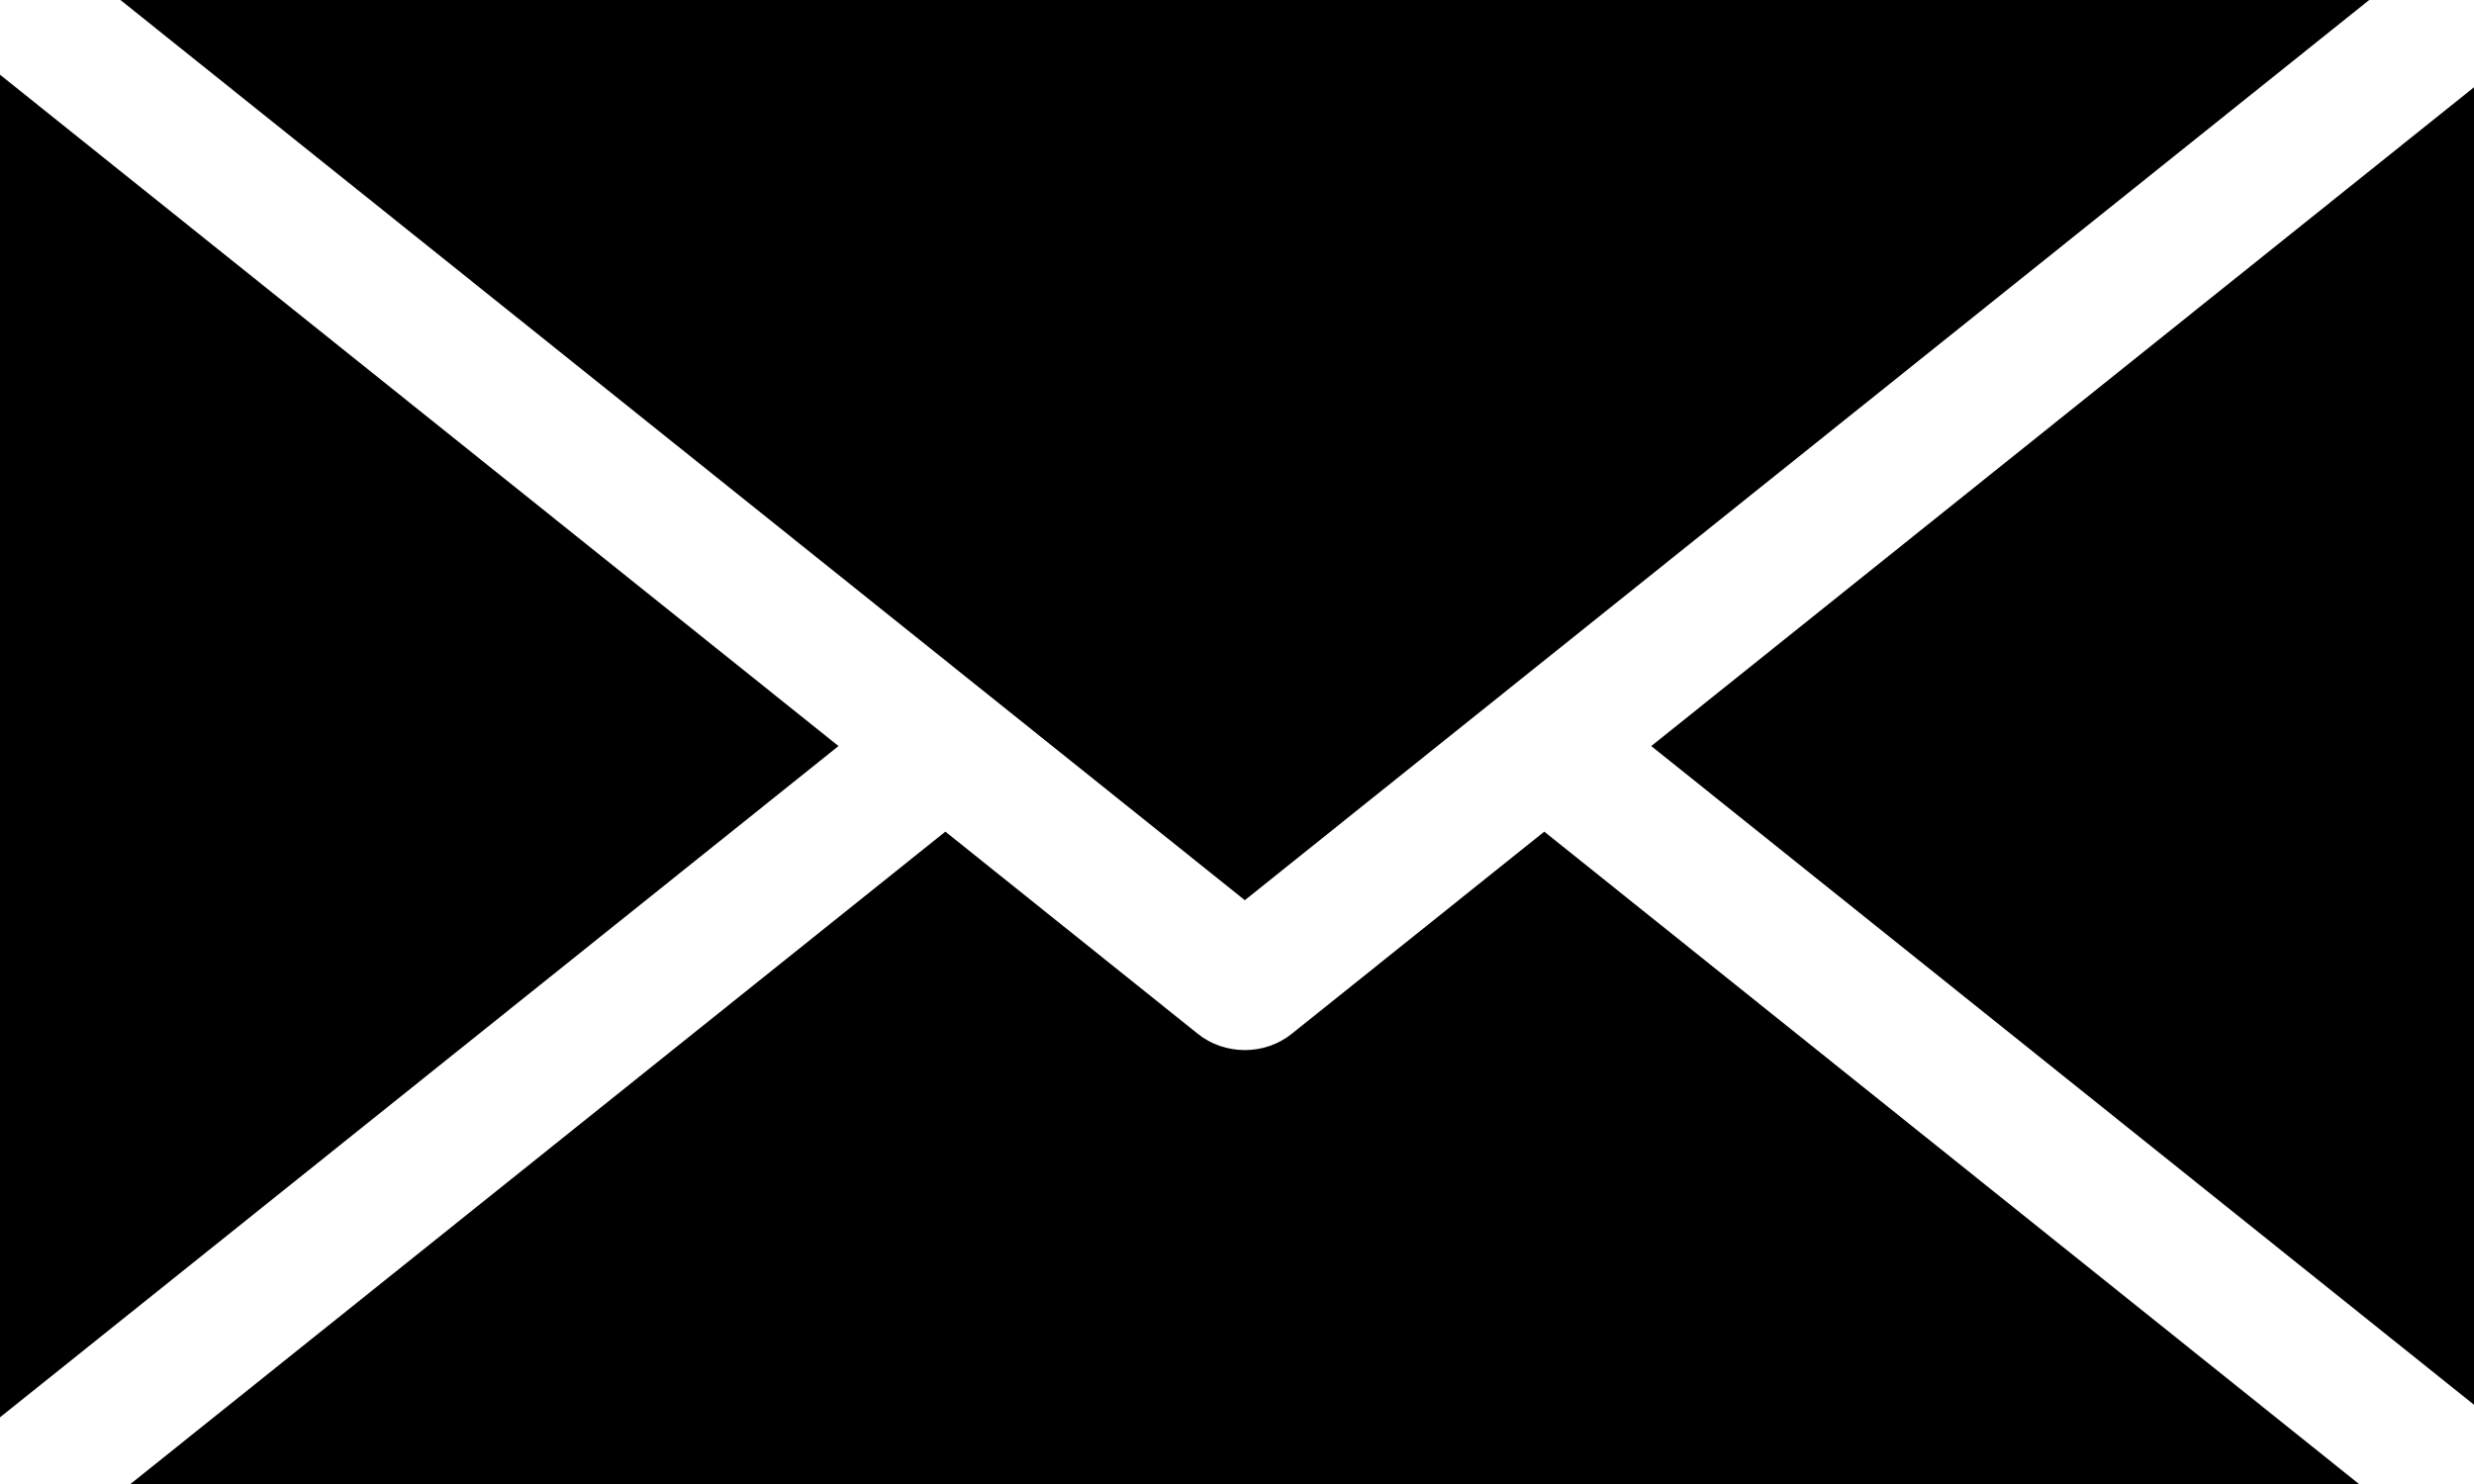 <svg width="25" height="15" viewBox="0 0 25 15" fill="none" xmlns="http://www.w3.org/2000/svg">
<g clip-path="url(#clip0_460_1124)">
<path d="M16.686 7.541L25 14.199V0.882L16.686 7.541Z" fill="black"/>
<path d="M0 0.755V14.326L8.473 7.541L0 0.755Z" fill="black"/>
<path d="M1.217 0L12.579 9.099L23.941 0H1.217Z" fill="black"/>
<path d="M1.318 15H23.838L15.605 8.406L13.05 10.452C12.92 10.556 12.752 10.614 12.579 10.614C12.405 10.614 12.237 10.556 12.107 10.452L9.553 8.406L1.318 15Z" fill="black"/>
</g>
<defs>
<clipPath id="clip0_460_1124">
<rect width="25" height="15" fill="white"/>
</clipPath>
</defs>
</svg>
